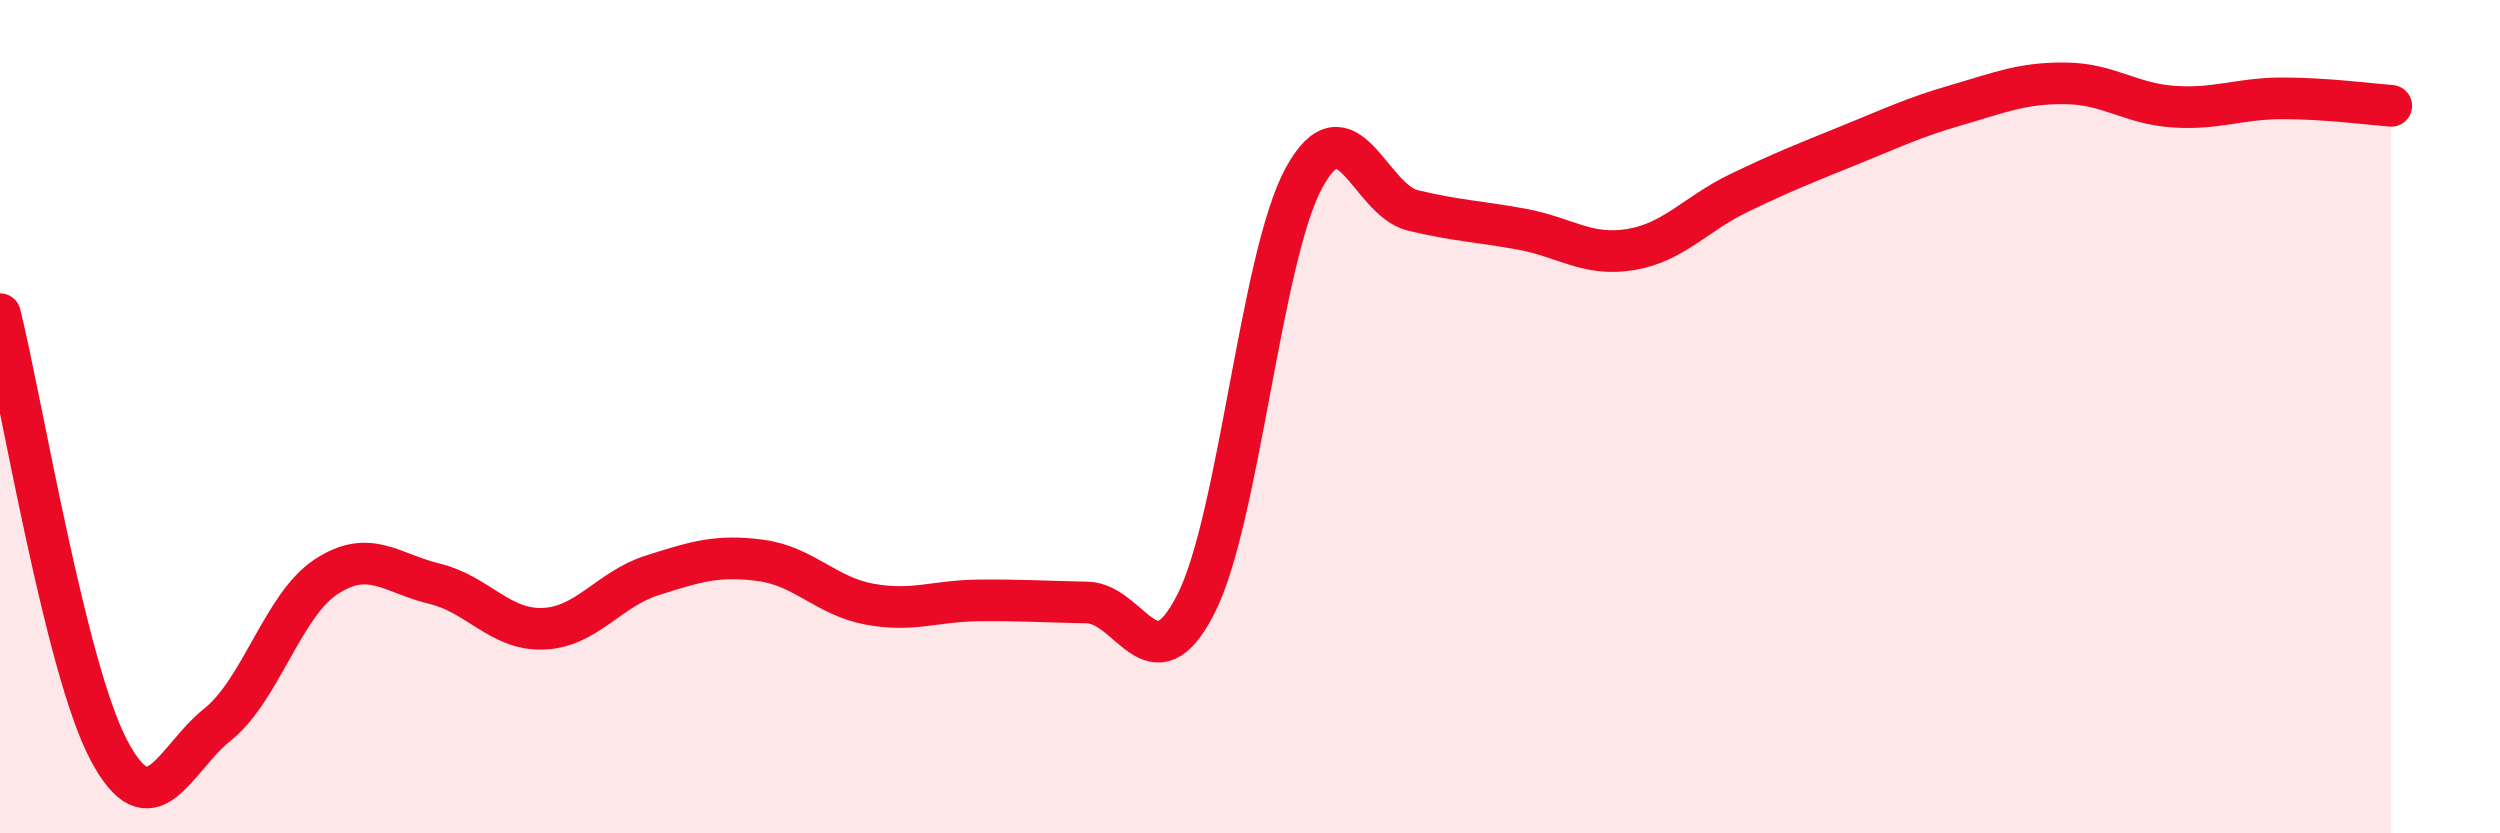 
    <svg width="60" height="20" viewBox="0 0 60 20" xmlns="http://www.w3.org/2000/svg">
      <path
        d="M 0,7.54 C 0.52,9.63 1.57,16.03 2.61,18 C 3.65,19.97 4.18,18.22 5.22,17.39 C 6.26,16.56 6.79,14.52 7.83,13.84 C 8.87,13.16 9.39,13.76 10.43,14.01 C 11.47,14.26 12,15.13 13.04,15.09 C 14.08,15.05 14.61,14.14 15.65,13.81 C 16.69,13.48 17.22,13.31 18.26,13.45 C 19.3,13.59 19.83,14.31 20.87,14.5 C 21.91,14.69 22.44,14.42 23.48,14.41 C 24.52,14.4 25.05,14.44 26.09,14.46 C 27.13,14.48 27.66,16.54 28.7,14.5 C 29.74,12.46 30.26,6.15 31.3,4.26 C 32.34,2.37 32.87,4.8 33.91,5.05 C 34.95,5.3 35.48,5.31 36.52,5.5 C 37.56,5.69 38.09,6.16 39.13,5.99 C 40.17,5.82 40.7,5.13 41.74,4.63 C 42.78,4.13 43.31,3.92 44.35,3.5 C 45.39,3.08 45.92,2.82 46.96,2.52 C 48,2.22 48.53,1.99 49.57,2 C 50.61,2.01 51.13,2.49 52.17,2.56 C 53.21,2.63 53.74,2.36 54.78,2.36 C 55.82,2.36 56.87,2.5 57.39,2.54L57.39 20L0 20Z"
        fill="#EB0A25"
        opacity="0.1"
        stroke-linecap="round"
        stroke-linejoin="round"
      />
      <path
        d="M 0,7.54 C 0.52,9.63 1.57,16.03 2.61,18 C 3.65,19.97 4.18,18.22 5.22,17.39 C 6.26,16.56 6.79,14.52 7.83,13.84 C 8.87,13.16 9.39,13.76 10.43,14.01 C 11.47,14.26 12,15.13 13.04,15.09 C 14.08,15.05 14.61,14.14 15.65,13.81 C 16.69,13.48 17.22,13.31 18.26,13.45 C 19.3,13.59 19.83,14.31 20.87,14.5 C 21.91,14.69 22.44,14.42 23.48,14.41 C 24.52,14.4 25.05,14.44 26.09,14.46 C 27.13,14.48 27.66,16.54 28.7,14.5 C 29.74,12.46 30.26,6.15 31.3,4.26 C 32.34,2.37 32.87,4.8 33.91,5.05 C 34.95,5.3 35.48,5.31 36.52,5.5 C 37.56,5.69 38.09,6.16 39.13,5.99 C 40.17,5.82 40.7,5.13 41.74,4.63 C 42.78,4.13 43.31,3.92 44.35,3.5 C 45.39,3.08 45.92,2.82 46.96,2.52 C 48,2.22 48.53,1.99 49.57,2 C 50.61,2.01 51.13,2.49 52.17,2.56 C 53.21,2.63 53.74,2.36 54.78,2.36 C 55.82,2.36 56.87,2.5 57.39,2.54"
        stroke="#EB0A25"
        stroke-width="1"
        fill="none"
        stroke-linecap="round"
        stroke-linejoin="round"
      />
    </svg>
  
